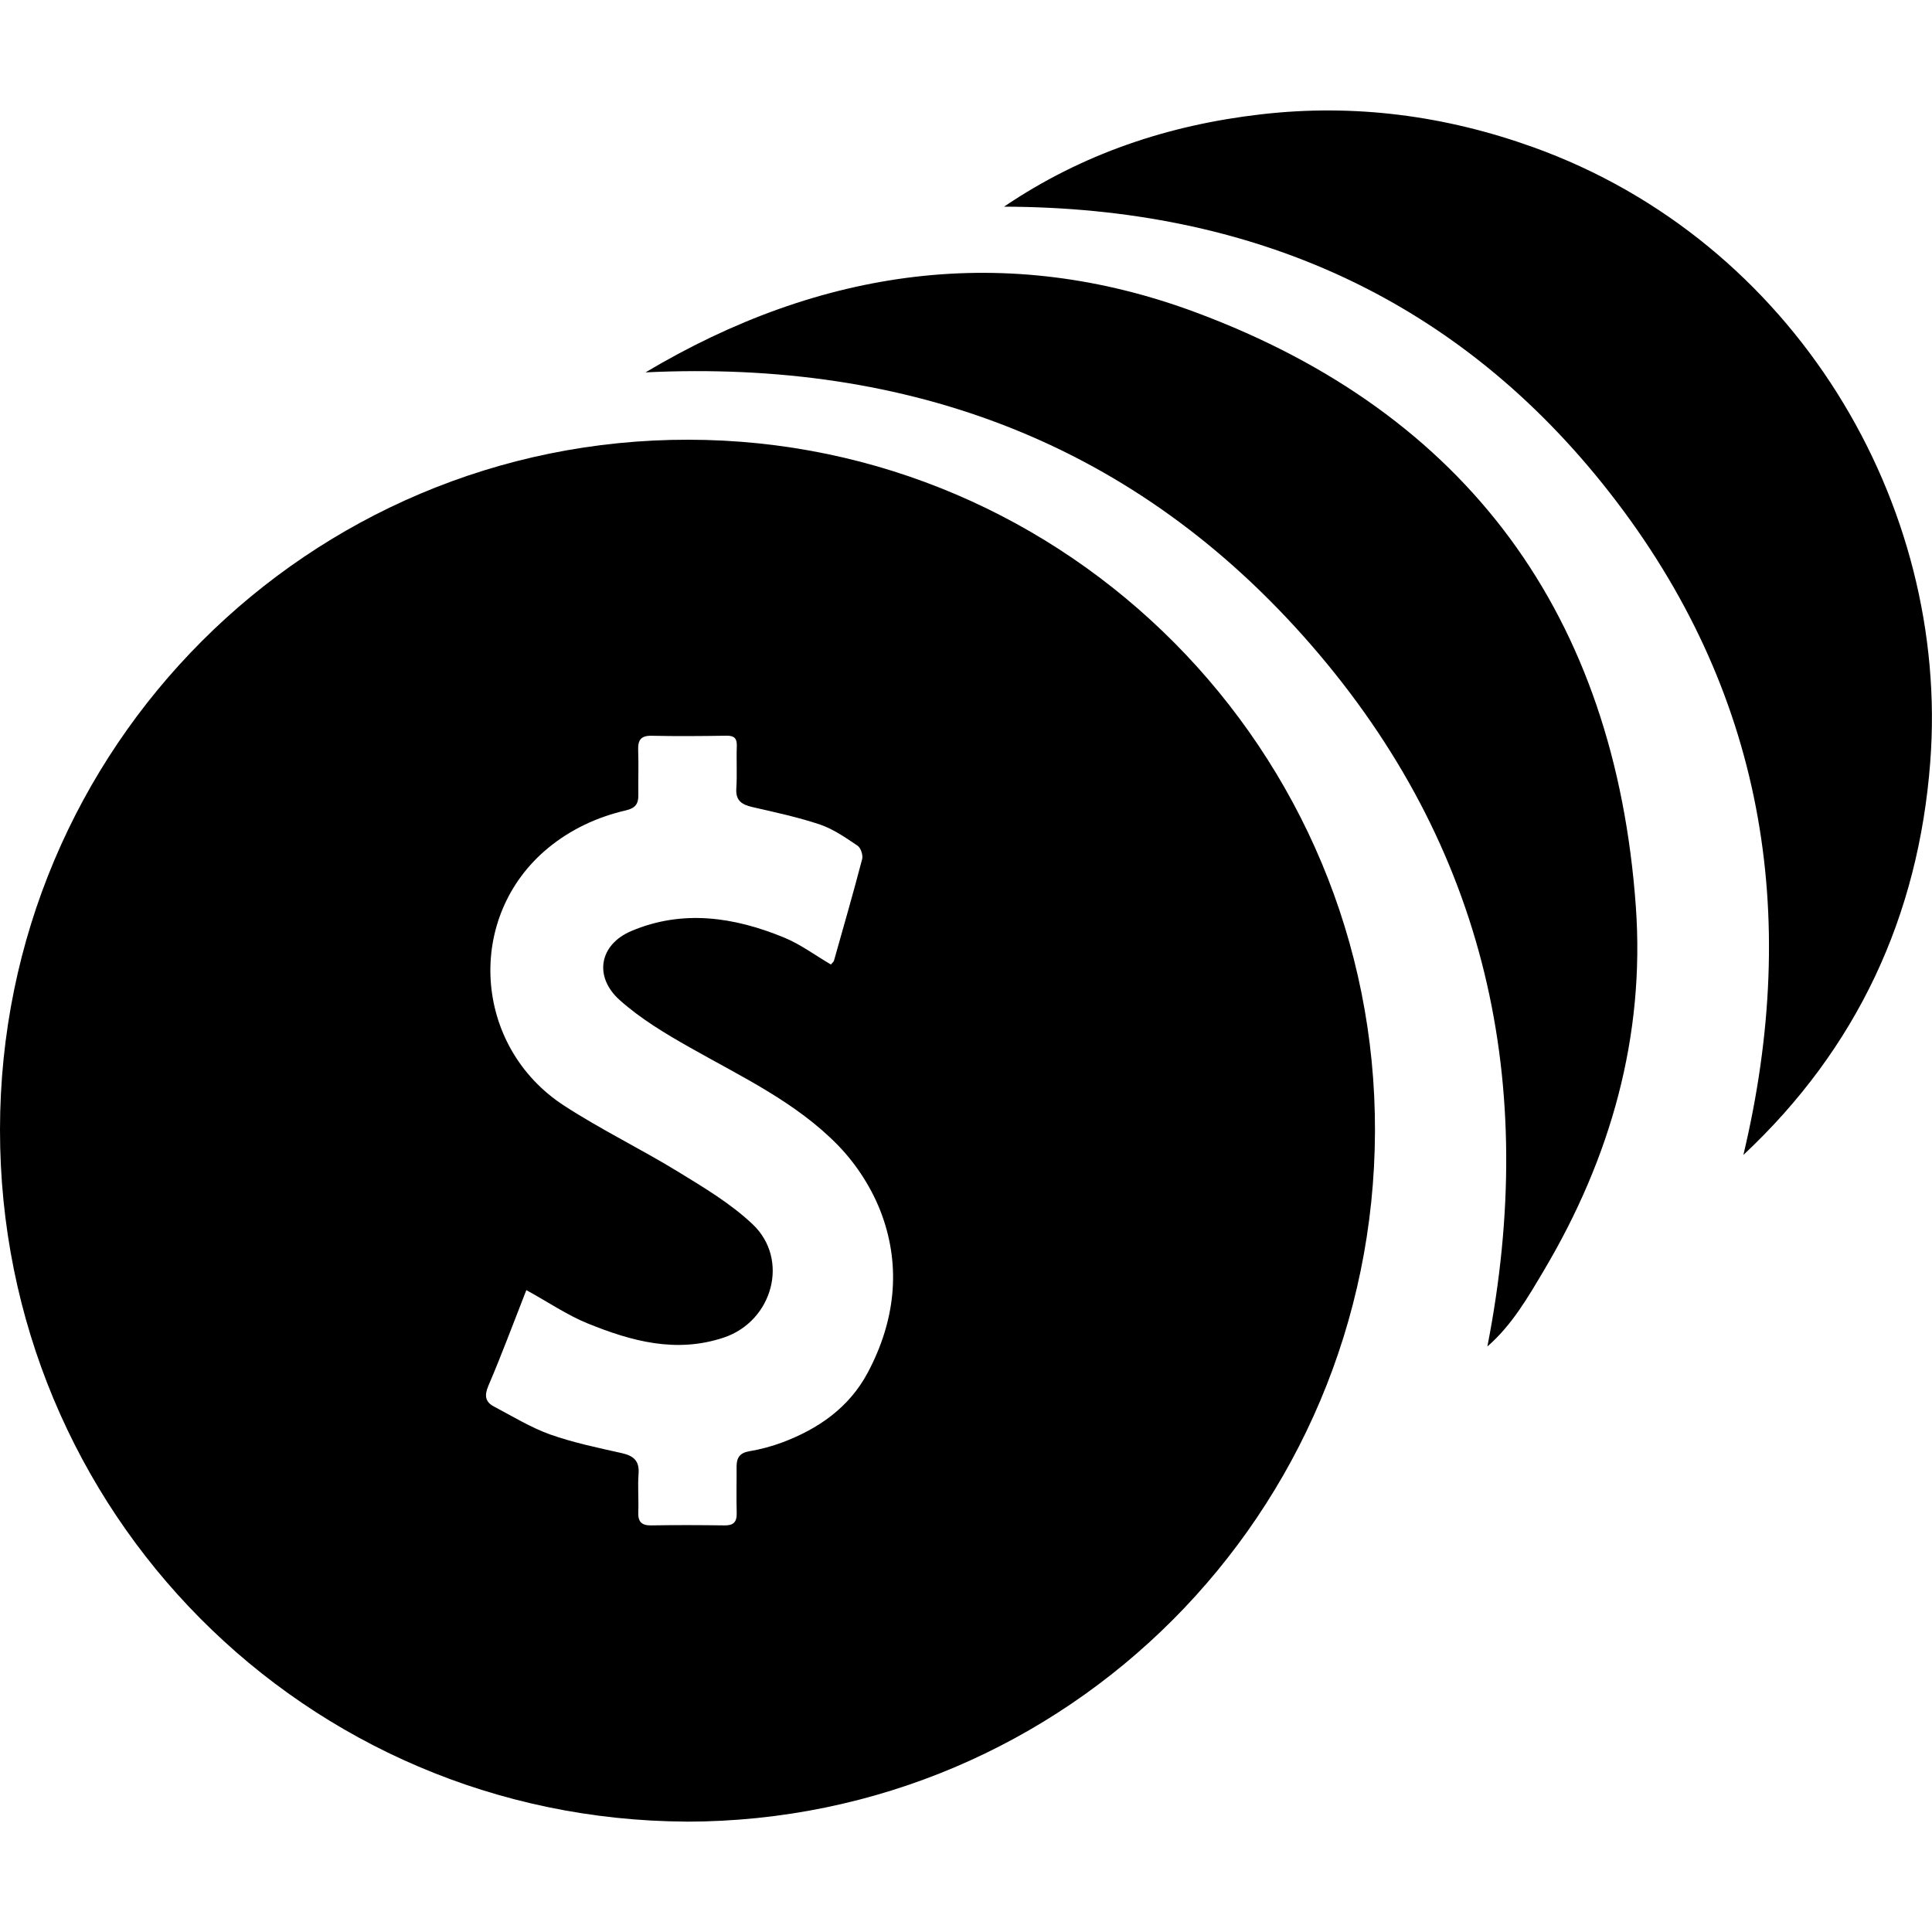 <svg width="35" height="35" viewBox="0 0 35 35" fill="none" xmlns="http://www.w3.org/2000/svg">
<g clip-path="url(#clip0_1_4093)">
<path d="M12.437 33C5.528 32.967 -0.004 27.393 2.40702e-06 20.464C0.004 13.533 5.595 7.959 12.468 7.966C19.352 7.972 24.933 13.603 24.909 20.5C24.885 27.419 19.33 32.994 12.437 33.001V33ZM9.536 23.369C9.299 23.972 9.088 24.543 8.848 25.103C8.772 25.283 8.79 25.397 8.949 25.481C9.284 25.657 9.611 25.859 9.964 25.986C10.384 26.135 10.825 26.226 11.261 26.324C11.478 26.372 11.587 26.464 11.568 26.702C11.551 26.931 11.572 27.163 11.563 27.392C11.556 27.566 11.62 27.637 11.798 27.634C12.239 27.626 12.68 27.628 13.121 27.634C13.284 27.637 13.35 27.578 13.346 27.411C13.338 27.13 13.346 26.848 13.344 26.567C13.344 26.408 13.403 26.32 13.573 26.291C13.772 26.257 13.972 26.205 14.161 26.135C14.822 25.888 15.382 25.503 15.722 24.863C16.207 23.948 16.33 22.975 15.974 22.002C15.807 21.545 15.52 21.096 15.181 20.748C14.423 19.97 13.438 19.509 12.503 18.979C12.057 18.727 11.606 18.457 11.226 18.117C10.753 17.693 10.857 17.113 11.436 16.867C12.364 16.473 13.298 16.612 14.201 16.983C14.501 17.106 14.769 17.307 15.053 17.473C15.077 17.442 15.101 17.425 15.108 17.404C15.281 16.791 15.458 16.179 15.619 15.562C15.637 15.491 15.594 15.36 15.535 15.32C15.32 15.176 15.098 15.02 14.857 14.938C14.459 14.804 14.043 14.716 13.632 14.621C13.444 14.577 13.325 14.51 13.339 14.285C13.356 14.03 13.338 13.774 13.348 13.518C13.353 13.37 13.297 13.325 13.155 13.328C12.705 13.335 12.255 13.339 11.806 13.329C11.613 13.325 11.555 13.404 11.561 13.587C11.571 13.86 11.56 14.133 11.564 14.405C11.567 14.568 11.503 14.643 11.337 14.681C10.82 14.801 10.342 15.023 9.931 15.361C8.423 16.602 8.563 18.957 10.224 20.033C10.89 20.465 11.608 20.813 12.286 21.228C12.754 21.515 13.236 21.802 13.632 22.176C14.31 22.815 13.996 23.935 13.113 24.231C12.248 24.52 11.441 24.297 10.65 23.977C10.278 23.826 9.938 23.593 9.534 23.371L9.536 23.369Z" fill="black"/>
<path d="M31.583 20.923C32.627 16.536 31.944 12.497 29.174 8.942C26.406 5.39 22.668 3.756 18.189 3.744C19.61 2.782 21.17 2.264 22.846 2.071C24.535 1.876 26.177 2.093 27.771 2.665C32.508 4.365 35.328 9.129 34.968 13.809C34.754 16.602 33.643 18.993 31.583 20.923L31.583 20.923Z" fill="black"/>
<path d="M11.692 6.747C14.865 4.856 18.228 4.38 21.665 5.66C26.588 7.492 29.259 11.158 29.635 16.427C29.802 18.778 29.176 20.98 27.975 23.005C27.682 23.499 27.391 24.006 26.945 24.393C27.876 19.637 26.935 15.346 23.75 11.681C20.579 8.034 16.484 6.515 11.692 6.746V6.747Z" fill="black"/>
</g>
<defs>
<clipPath id="clip0_1_4093">
<rect width="35" height="31" fill="white" transform="translate(0 2)"/>
</clipPath>
</defs>
</svg>
